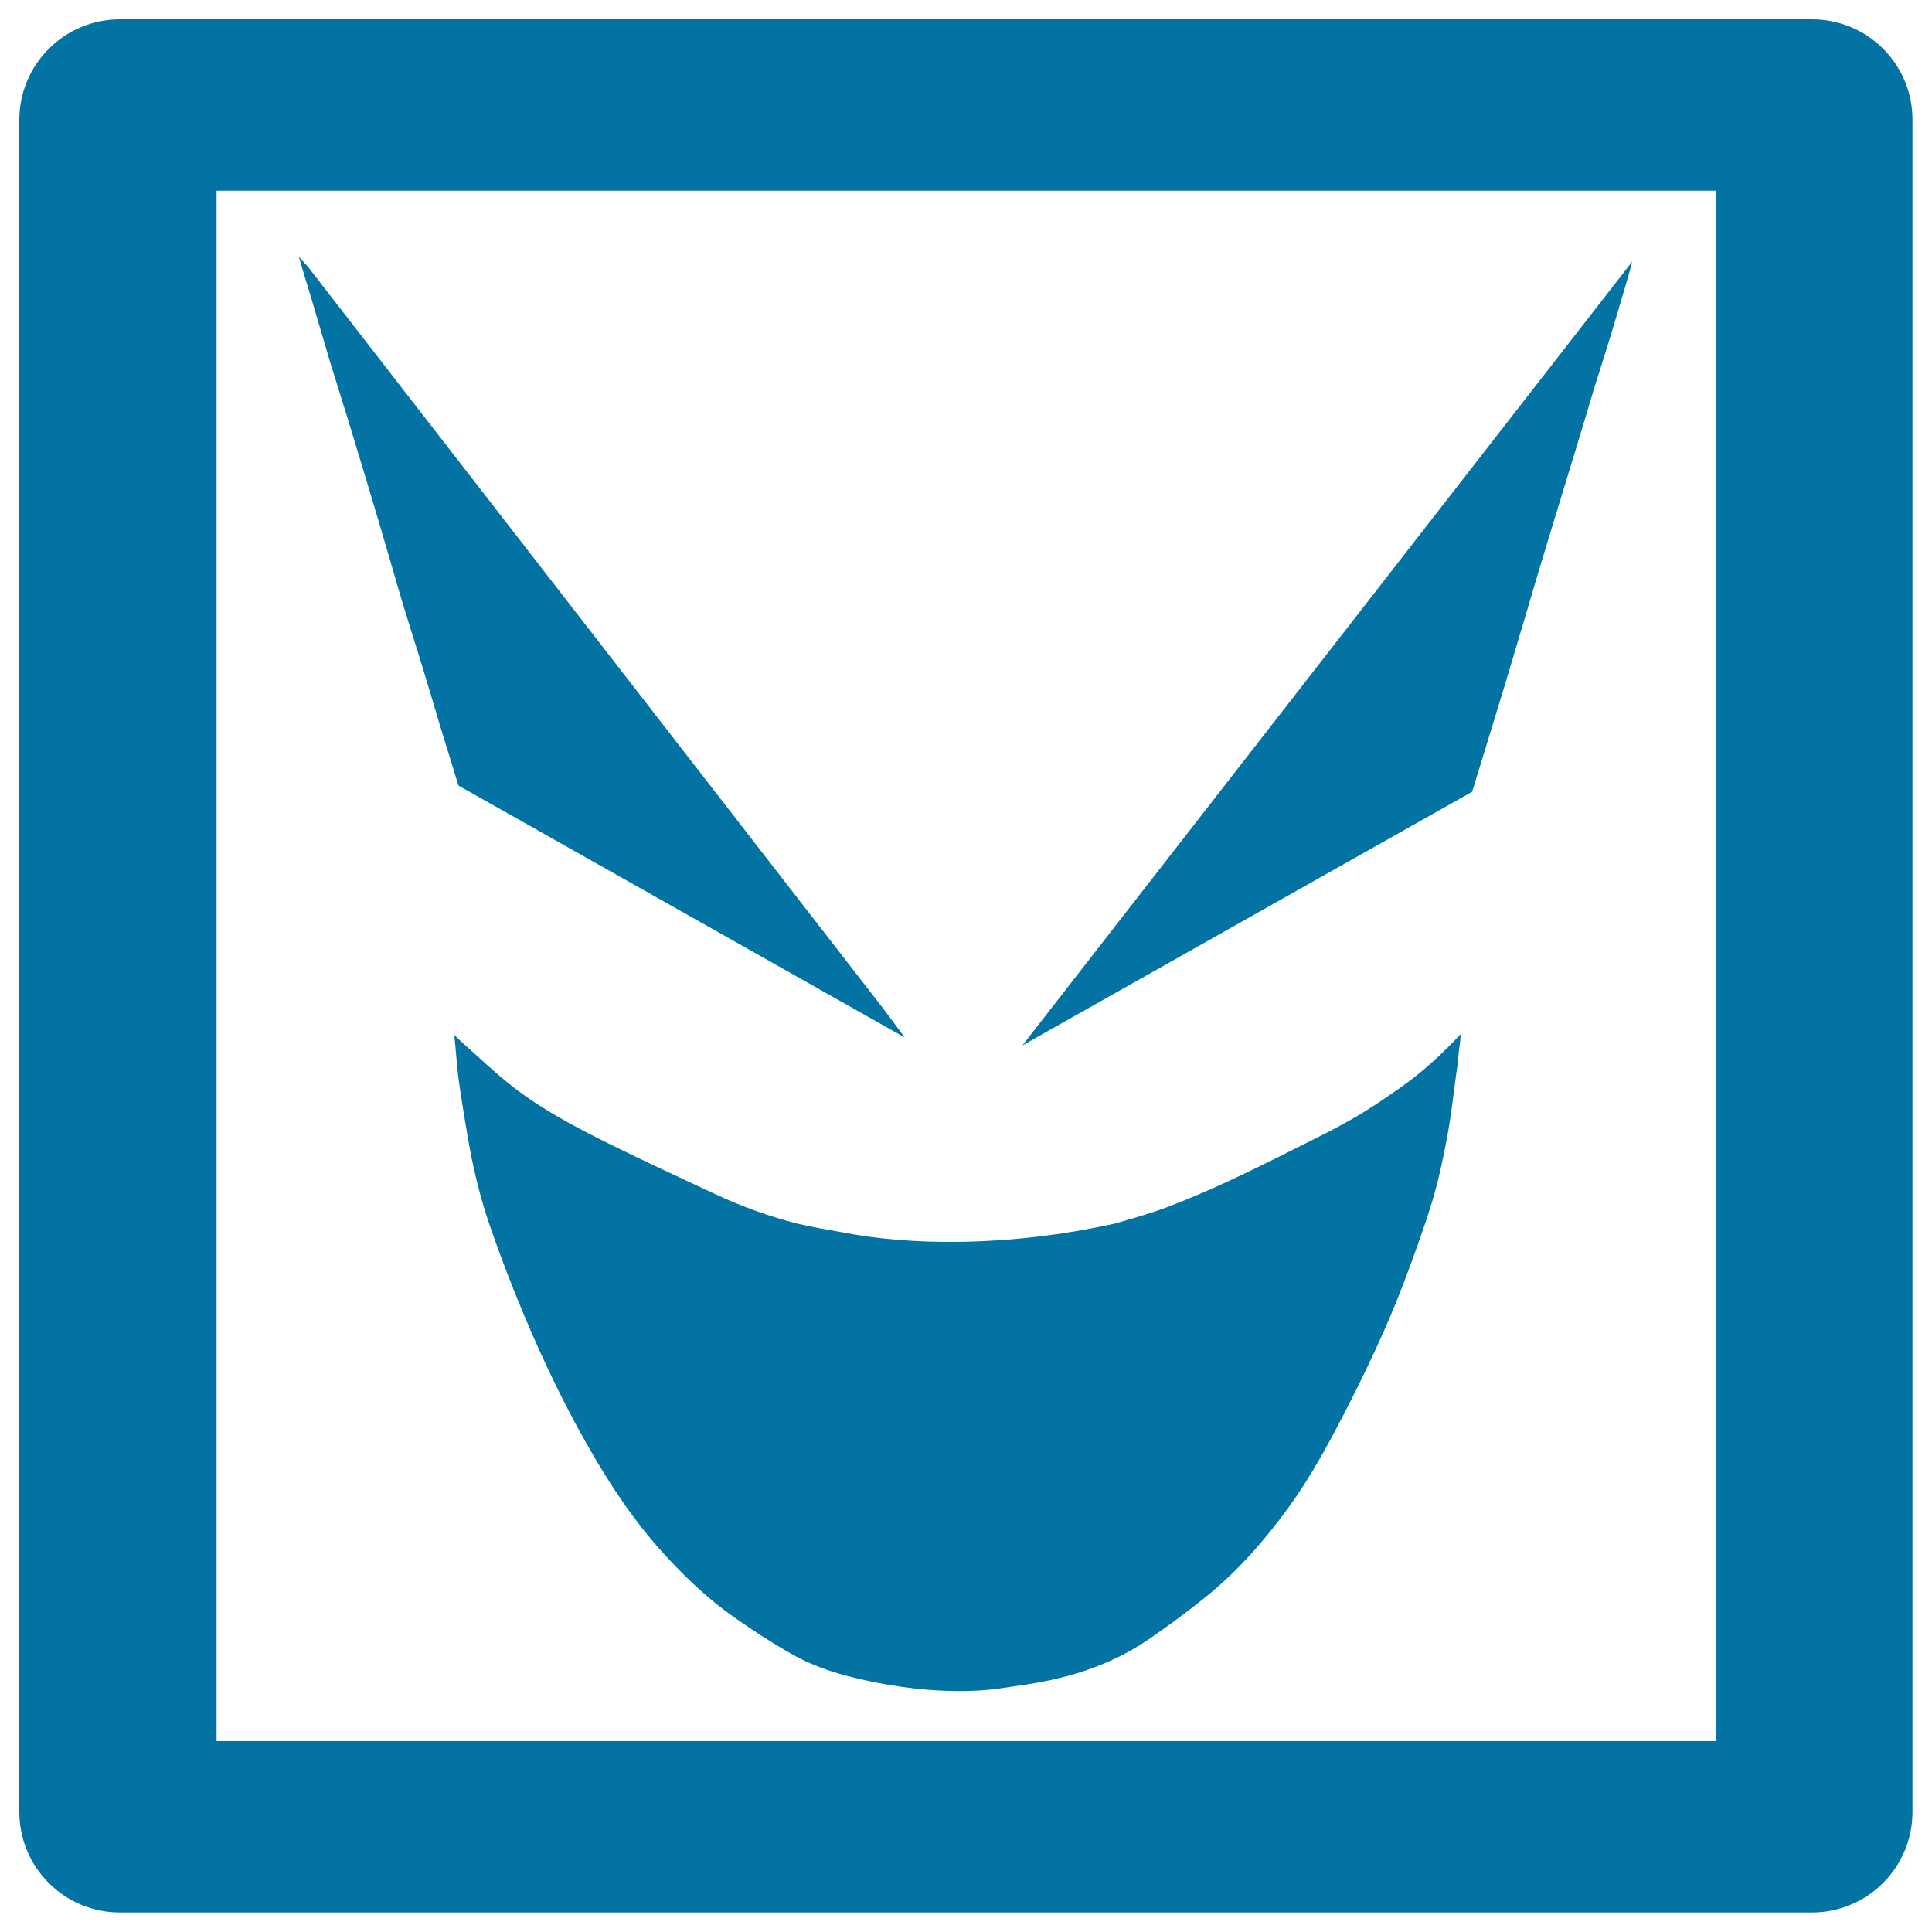 <svg xmlns="http://www.w3.org/2000/svg" viewBox="0 0 1000 1000" style="fill:#0273a2">
<title>Vampirefreaks Logo SVG icon</title>
<g><g><path d="M412.5,633.3c-14.8-3.8-29.1-9-42.9-15.5c-18.2-8.5-36.4-16.9-54.4-25.8c-18.7-9.3-37.1-19-53.4-32.4c-6.5-5.4-12.7-11.1-18.9-16.7c-2.4-2.1-4.9-4.4-7.8-7.2c0.3,2.8,0.6,4.9,0.7,7c0.5,5.4,0.9,10.7,1.6,16.1c1.3,9.5,2.9,19.1,4.5,28.6c2.7,16,6.4,31.9,11.7,47.2c5.4,15.6,11.3,31,17.7,46.2c10.9,26.1,23.3,51.5,37.8,75.9c9.3,15.6,19.5,30.5,31.5,44.2c11.8,13.3,24.5,25.7,39,35.9c9.6,6.8,19.4,13.2,29.6,19c10.5,6.1,22,10,33.9,12.8c44,10.6,73.2,5.5,75.2,5.2c8.2-1.2,16.5-2.3,24.6-4c18.5-3.9,35.8-10.5,51.5-21.2c10.2-7,20.3-14.4,29.9-22.2c16.3-13.2,30.1-28.9,42.4-45.8c11-15.1,20-31.5,28.6-48.1c11.5-22.3,22.3-44.9,31.2-68.3c5.3-14,10.4-28,14.8-42.3c3.3-11,5.7-22.4,7.8-33.7c1.9-10.1,3-20.3,4.4-30.5c0.6-4.2,1.2-8.3,1.5-12.5c0.2-2.9,1-6.4,1-9.9c-9.8,10.5-20.7,20.5-32.1,28.3c-7.6,5.3-15.3,10.6-23.4,15.2c-8.9,5.2-18.1,9.7-27.3,14.3c-12.3,6.2-24.7,12.4-37.2,18.2c-10.6,4.9-21.3,9.5-32.1,13.6c-8.8,3.3-17.8,5.8-26.8,8.4c-55.5,12.3-106.5,11.4-141.3,4.5C428.2,636.4,420.3,635.2,412.5,633.3z"/><path d="M161.4,155.3c3.3,11.1,6.5,22.2,9.8,33.2c2.9,9.5,6,19,8.9,28.6c5.4,17.6,10.7,35.3,16,53c3.9,13.1,7.6,26.3,11.5,39.4c3.3,11,6.8,21.9,10.2,32.9c3.5,11.4,6.9,22.9,10.3,34.3c2.3,7.5,9.2,29.9,9.2,29.9l231,130.4c0,0-8.3-11.2-10.7-14.4L159.4,138.1c-0.6-0.7-4.7-5.2-4.7-5.2s1.7,6,2,6.9C158.2,145,159.9,150.1,161.4,155.3z"/><path d="M778.4,356.2c5.8-19.3,11.5-38.5,17.2-57.8c3.7-12.4,7.5-24.9,11.3-37.3c3.1-10.1,6.2-20.3,9.3-30.4c3.1-10.3,6.2-20.6,9.3-30.9c2.1-6.9,4.4-13.7,6.5-20.6c3.7-12,7.2-24.1,10.8-36.2c0.2-0.7,2-7.6,2-7.6s-4.2,5.5-4.7,6.1L529.2,541.1L762,409.8L778.4,356.2z"/><path d="M937.9,10H62.1C33.3,10,10,33.3,10,62.1v875.7c0,28.8,23.3,52.1,52.1,52.1h875.7c28.8,0,52.1-23.3,52.1-52.1V62.1C990,33.3,966.7,10,937.9,10z M888,901.2c-258.6,0-517.3,0-775.9,0c0-267.5,0-535,0-802.5c258.6,0,517.2,0,775.9,0C888,366.2,888,633.7,888,901.2z"/></g></g>
</svg>